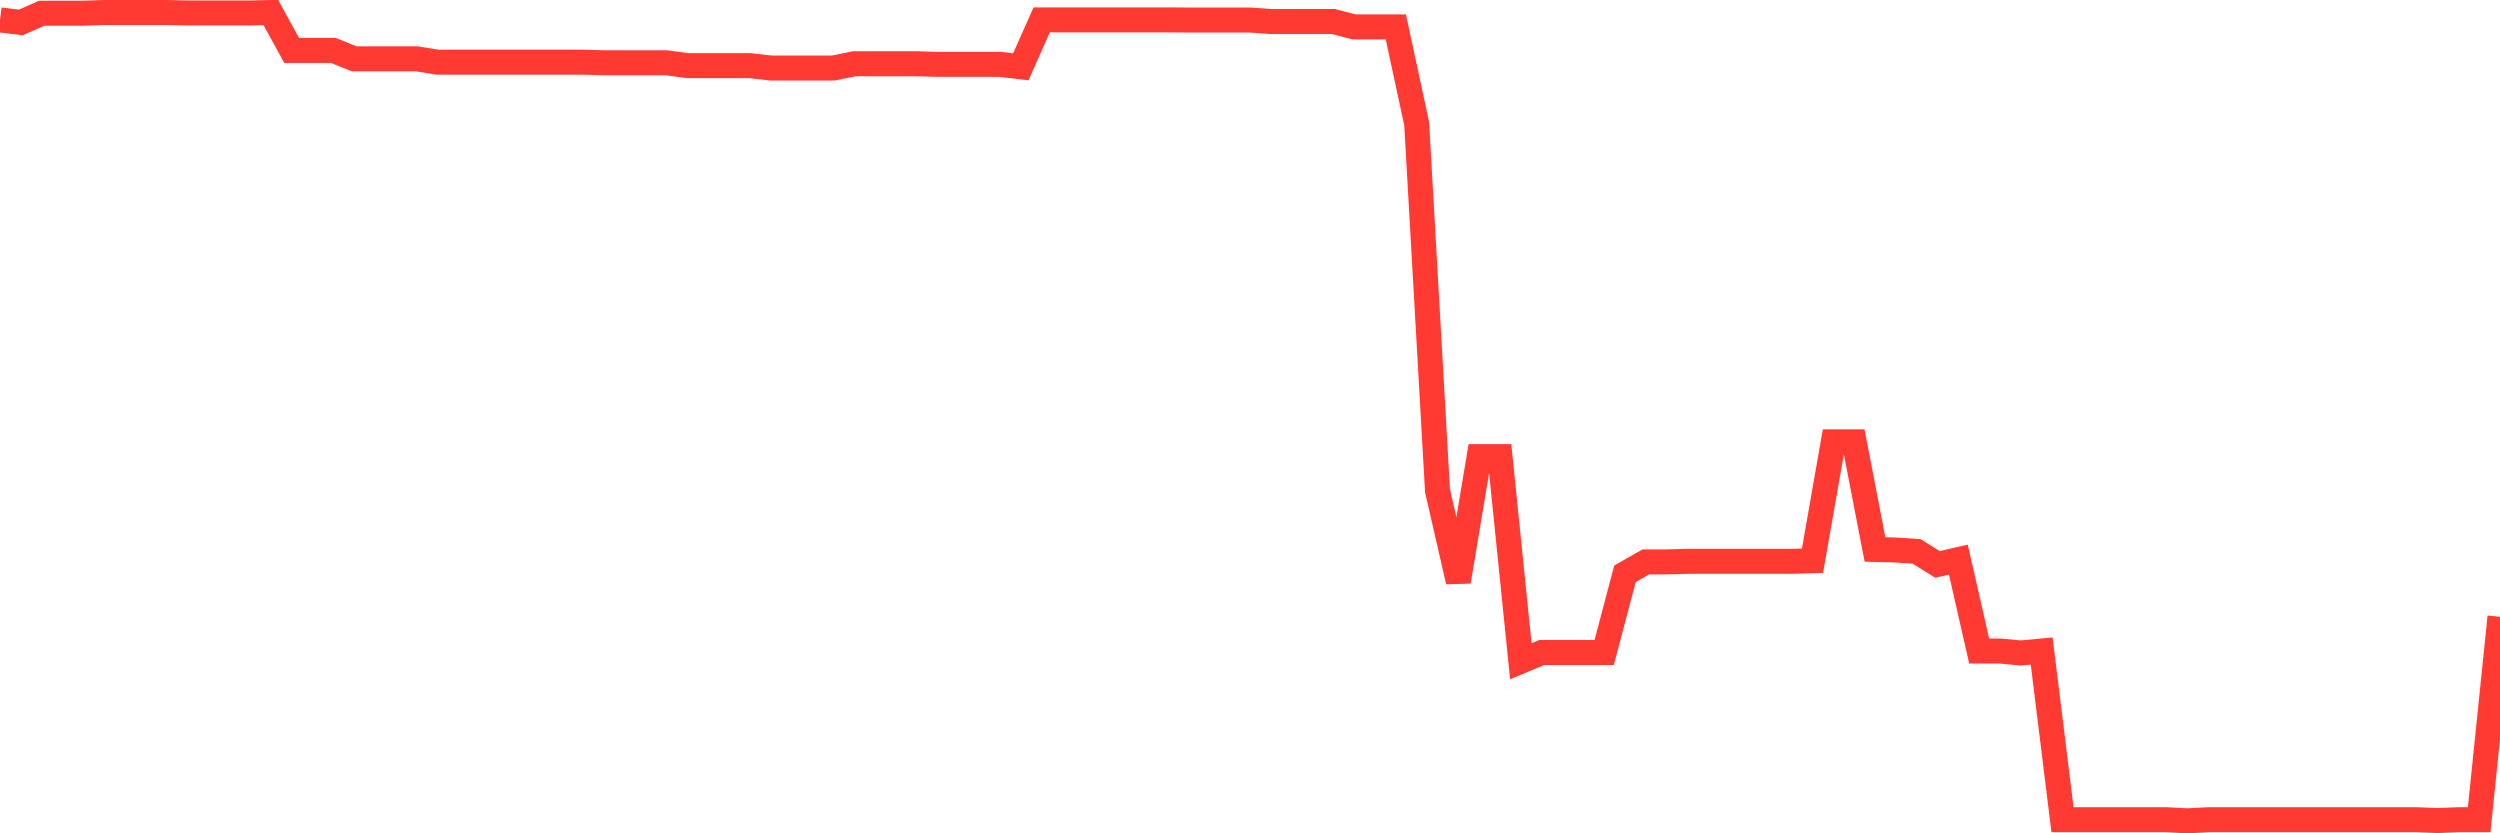 <svg
  xmlns="http://www.w3.org/2000/svg"
  xmlns:xlink="http://www.w3.org/1999/xlink"
  width="120"
  height="40"
  viewBox="0 0 120 40"
  preserveAspectRatio="none"
>
  <polyline
    points="0,0.954 1,1.079 2,0.634 3,0.634 4,0.634 5,0.6 6,0.6 7,0.6 8,0.6 9,0.623 10,0.623 11,0.623 12,0.623 13,0.6 14,2.421 15,2.421 16,2.421 17,2.824 18,2.824 19,2.824 20,2.824 21,2.984 22,2.984 23,2.984 24,2.984 25,2.984 26,2.984 27,2.984 28,2.984 29,3.014 30,3.014 31,3.014 32,3.014 33,3.151 34,3.151 35,3.151 36,3.151 37,3.265 38,3.265 39,3.265 40,3.265 41,3.06 42,3.06 43,3.06 44,3.06 45,3.09 46,3.09 47,3.09 48,3.09 49,3.208 50,0.954 51,0.954 52,0.954 53,0.954 54,0.954 55,0.954 56,0.954 57,0.961 58,0.961 59,0.961 60,0.961 61,1.033 62,1.033 63,1.033 64,1.033 65,1.292 66,1.292 67,1.292 68,5.934 69,23.553 70,27.914 71,21.918 72,21.918 73,31.739 74,31.321 75,31.321 76,31.321 77,31.321 78,27.541 79,26.971 80,26.971 81,26.944 82,26.944 83,26.944 84,26.944 85,26.944 86,26.944 87,26.914 88,21.207 89,21.207 90,26.374 91,26.401 92,26.469 93,27.093 94,26.861 95,31.248 96,31.248 97,31.343 98,31.248 99,39.347 100,39.347 101,39.347 102,39.347 103,39.347 104,39.347 105,39.4 106,39.347 107,39.347 108,39.347 109,39.347 110,39.347 111,39.347 112,39.347 113,39.347 114,39.347 115,39.347 116,39.347 117,39.385 118,39.347 119,39.347 120,29.606"
    fill="none"
    stroke="#ff3a33"
    stroke-width="1.2"
  >
  </polyline>
</svg>